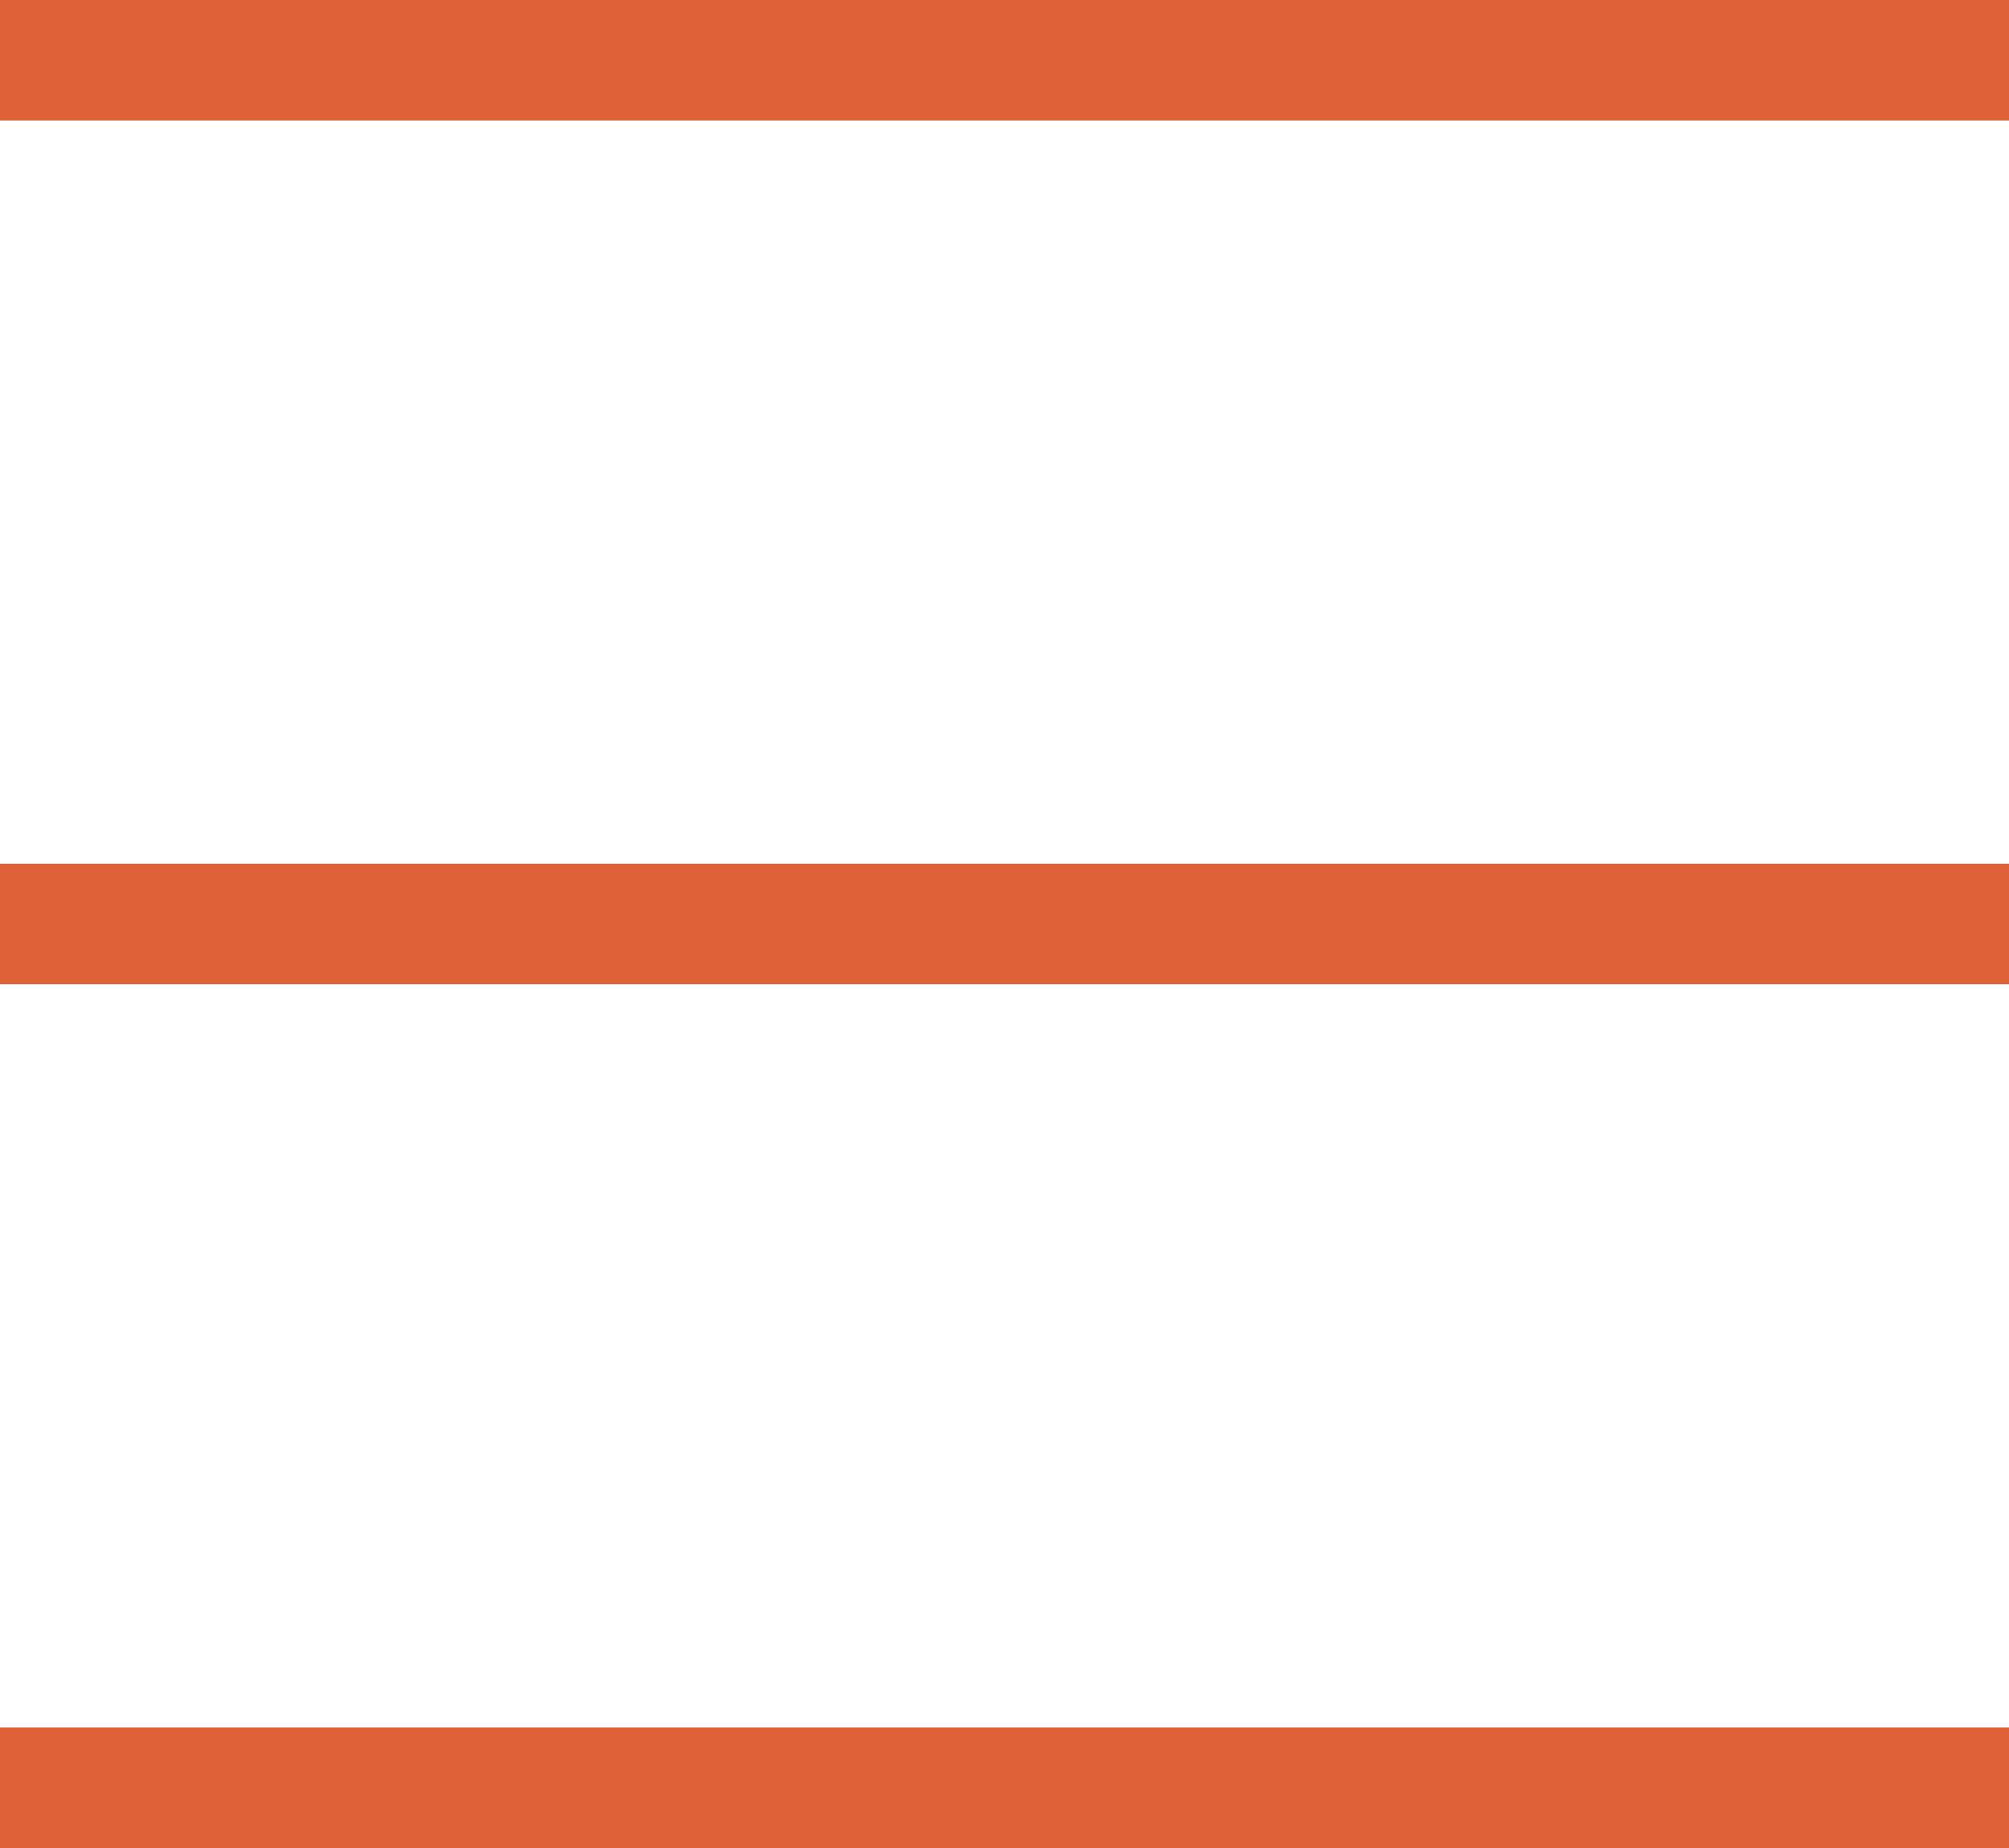 <?xml version="1.0" encoding="UTF-8"?>
<svg id="a" data-name="Ebene 1" xmlns="http://www.w3.org/2000/svg" viewBox="0 0 50 46">
  <defs>
    <style>
      .b {
        fill: #de6137;
        stroke-width: 0px;
      }
    </style>
  </defs>
  <rect class="b" width="50" height="3"/>
  <rect class="b" y="43" width="50" height="3"/>
  <rect class="b" y="21.5" width="50" height="3"/>
</svg>